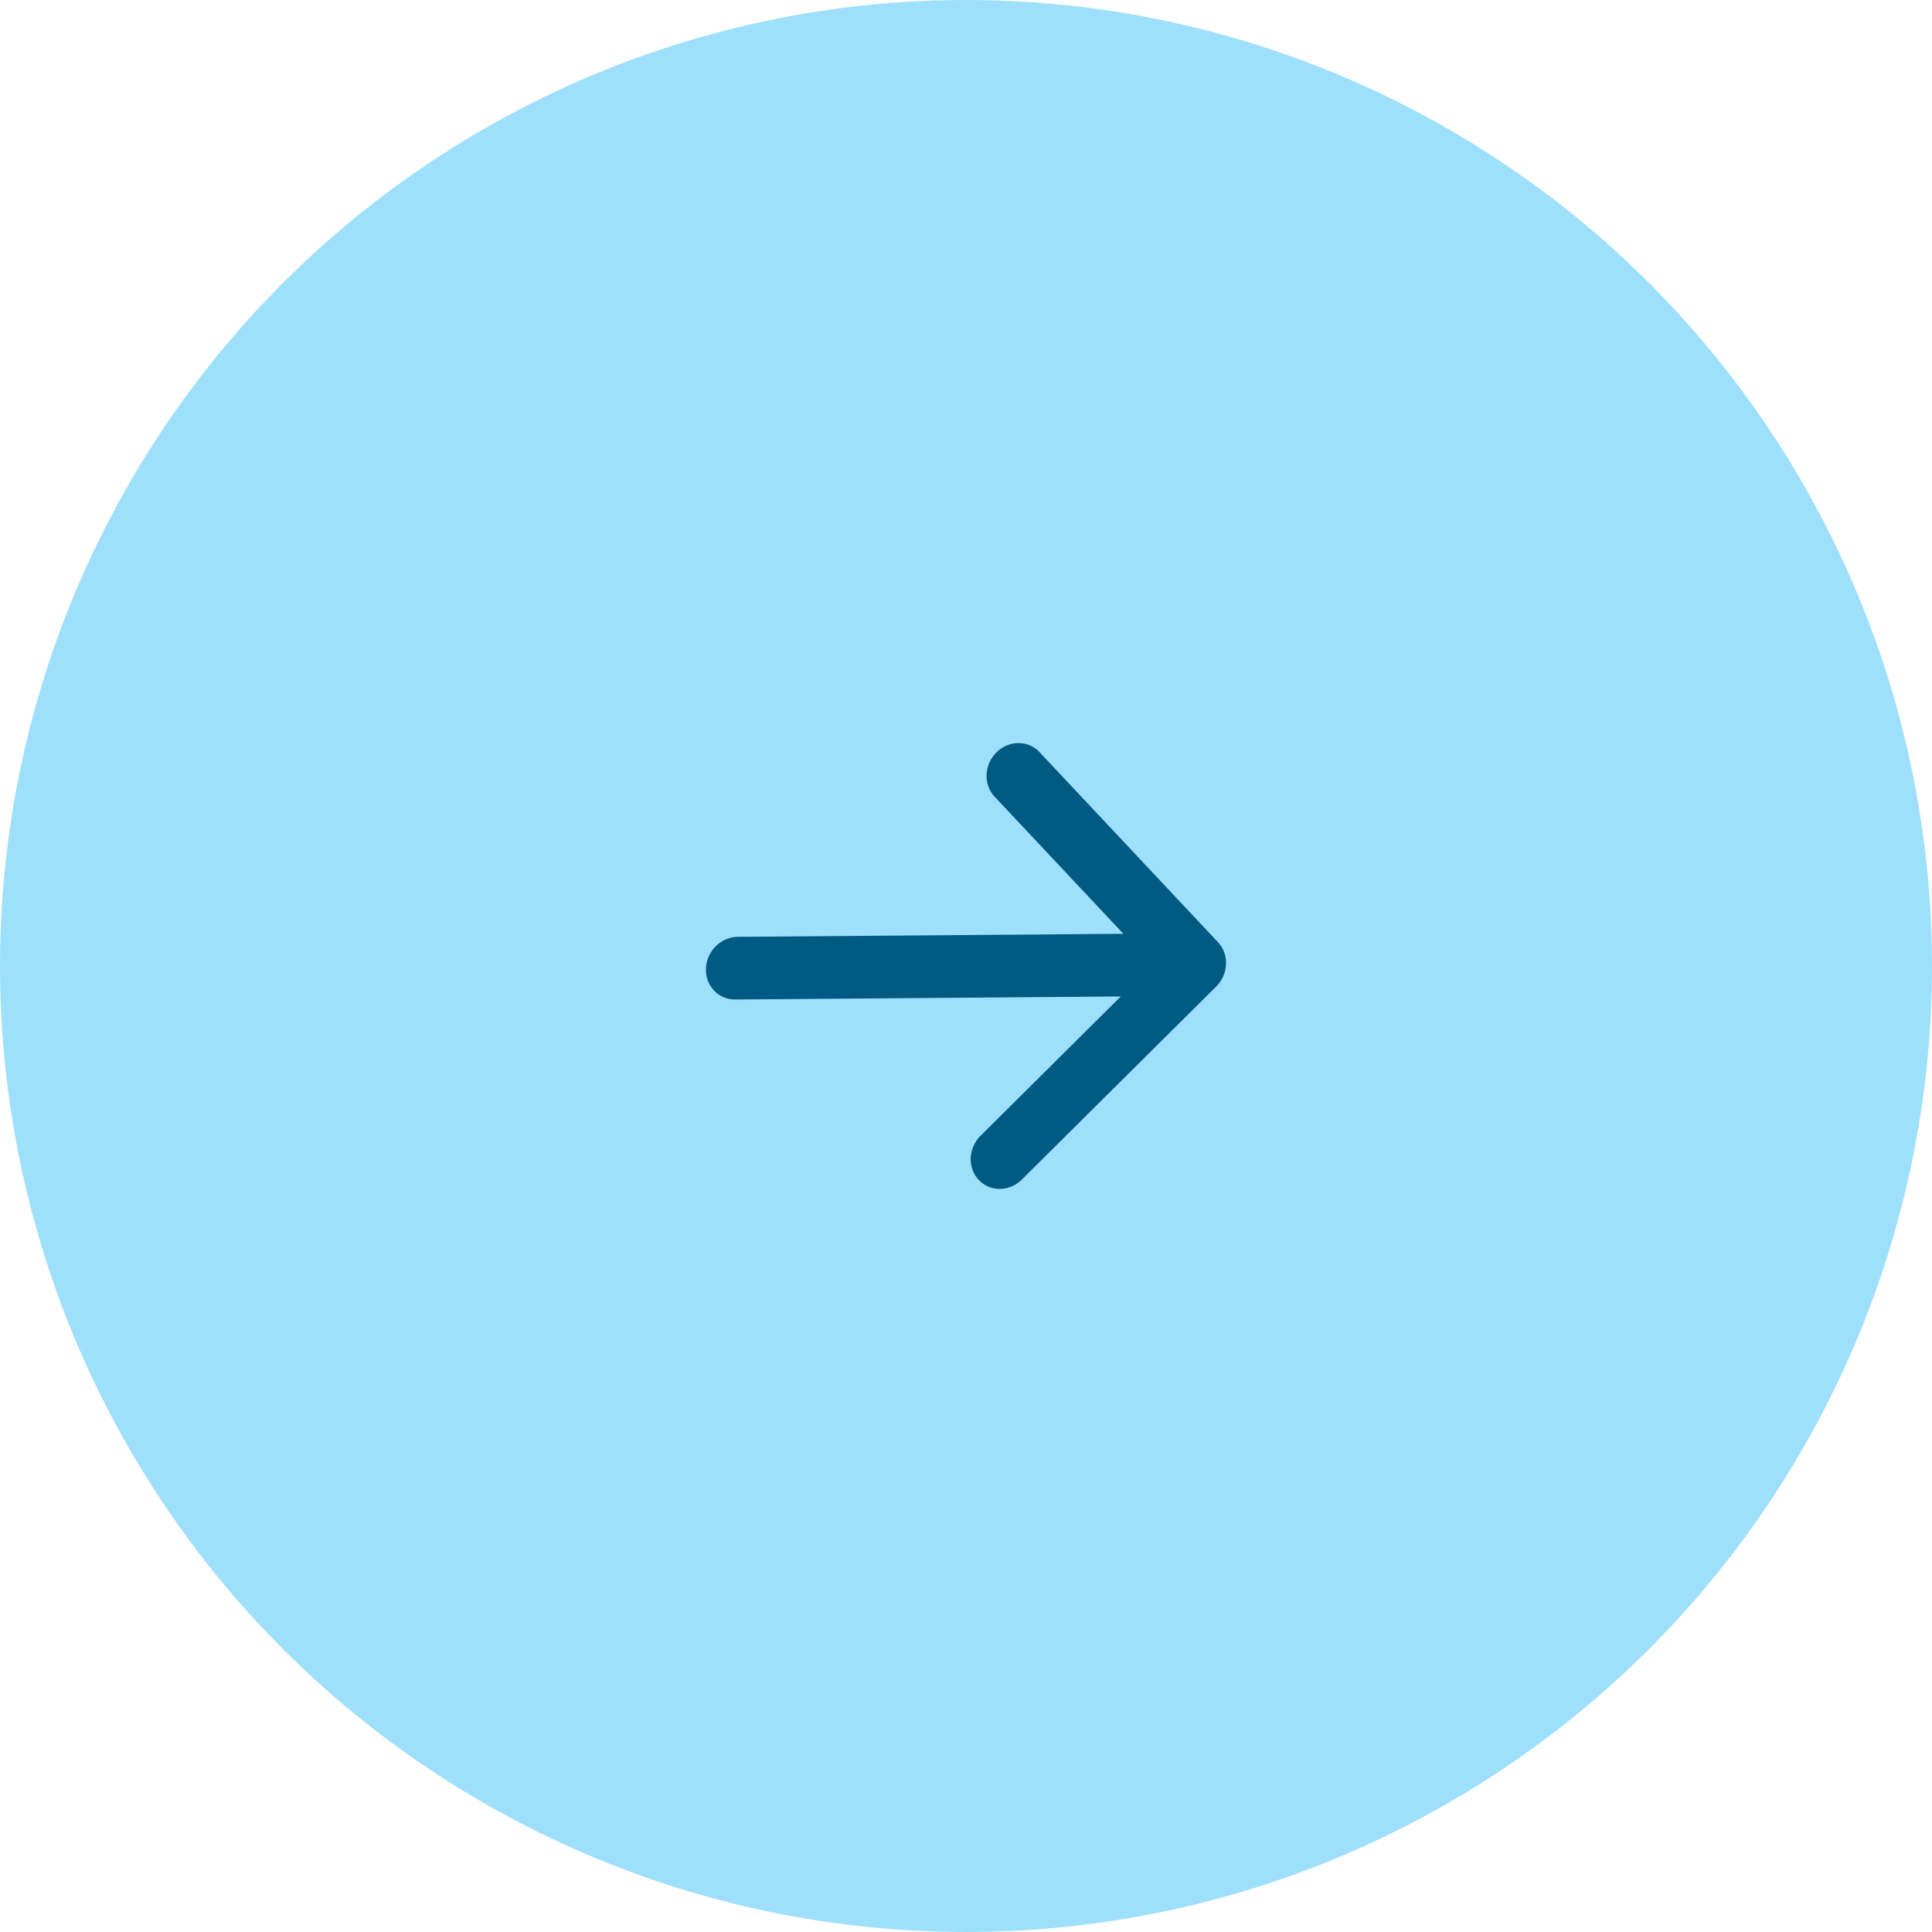 <?xml version="1.0" encoding="UTF-8"?> <svg xmlns="http://www.w3.org/2000/svg" width="52" height="52" viewBox="0 0 52 52" fill="none"><circle cx="26" cy="26" r="26" fill="#9EE0FC"></circle><path d="M27.501 31.749L32.735 26.552C32.895 26.393 32.99 26.178 32.999 25.955C33.009 25.732 32.931 25.518 32.784 25.361L27.977 20.242C27.829 20.085 27.625 19.998 27.407 20C27.19 20.002 26.978 20.092 26.818 20.251C26.658 20.41 26.563 20.625 26.553 20.848C26.544 21.071 26.622 21.285 26.769 21.442L30.236 25.133L19.856 25.215C19.748 25.216 19.641 25.239 19.54 25.282C19.438 25.325 19.345 25.388 19.266 25.467C19.105 25.626 19.01 25.841 19.001 26.065C18.991 26.288 19.069 26.502 19.216 26.659C19.364 26.816 19.569 26.903 19.787 26.902L30.166 26.82L26.392 30.568C26.232 30.727 26.137 30.941 26.127 31.165C26.118 31.388 26.195 31.601 26.343 31.758C26.49 31.915 26.695 32.002 26.912 32C27.129 31.998 27.341 31.908 27.501 31.749Z" fill="#015A82"></path></svg> 